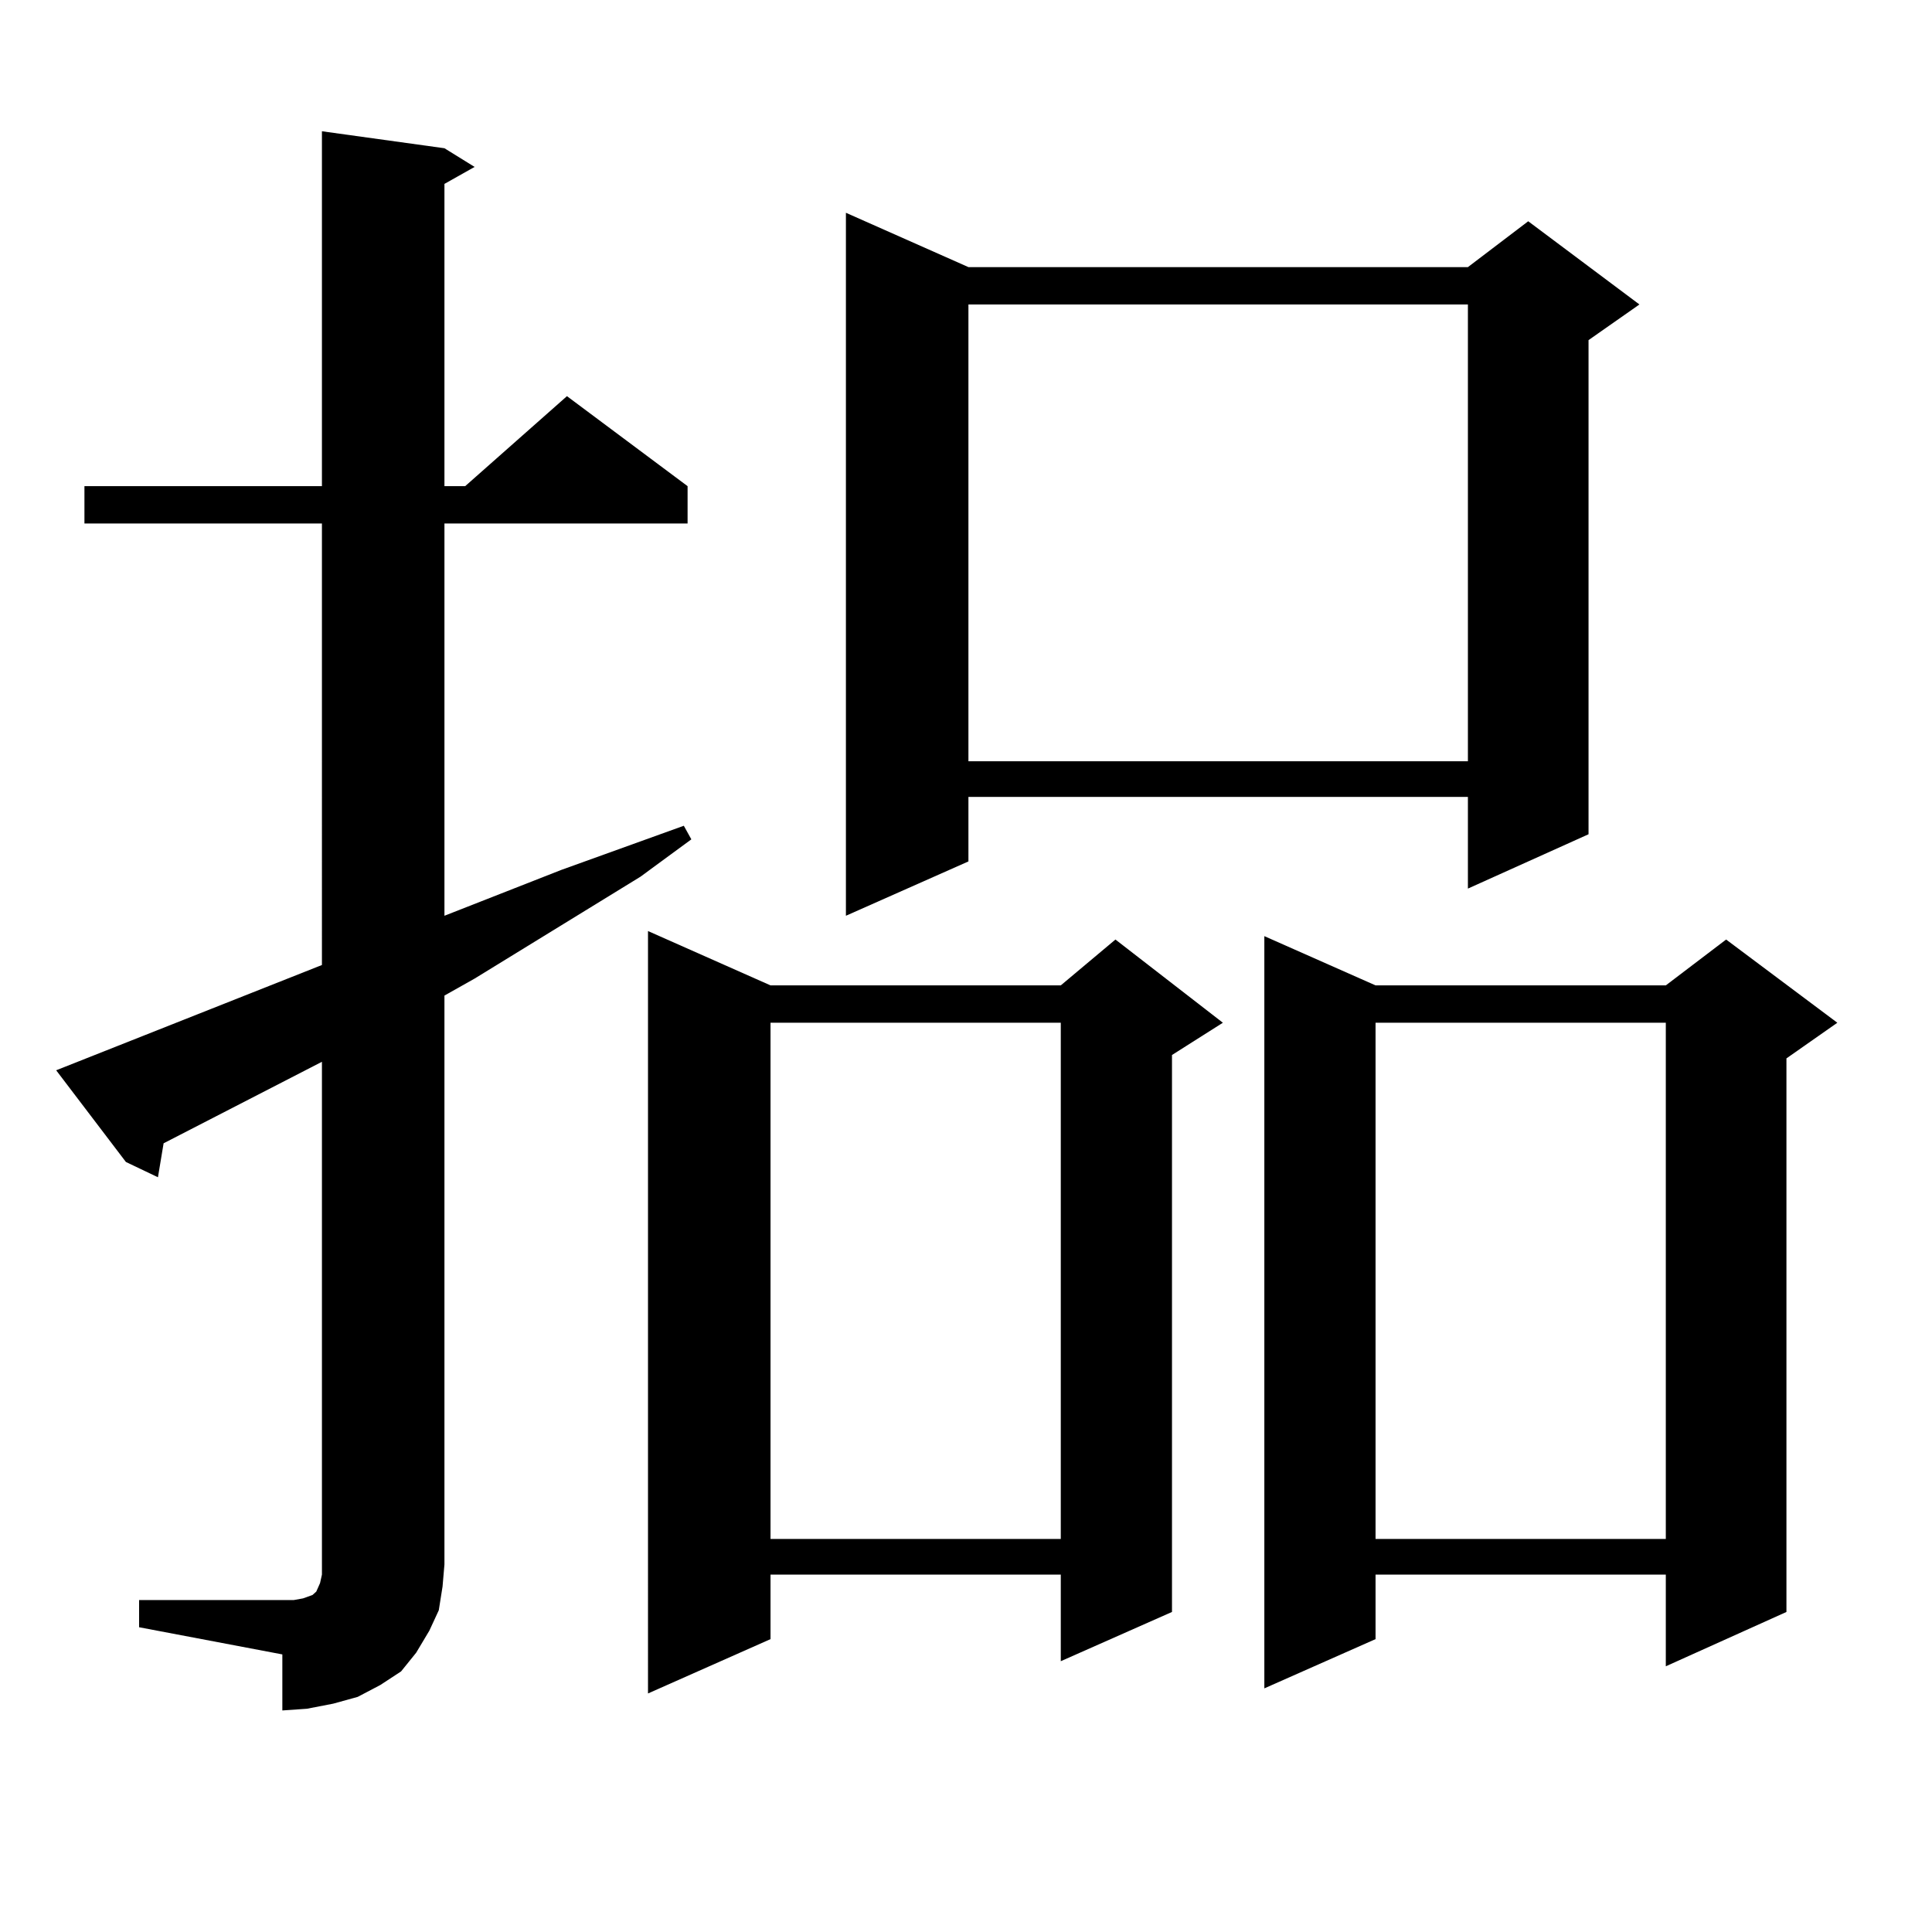 <?xml version="1.0" encoding="utf-8"?>
<!-- Generator: Adobe Illustrator 16.0.0, SVG Export Plug-In . SVG Version: 6.00 Build 0)  -->
<!DOCTYPE svg PUBLIC "-//W3C//DTD SVG 1.1//EN" "http://www.w3.org/Graphics/SVG/1.1/DTD/svg11.dtd">
<svg version="1.1" id="图层_1" xmlns="http://www.w3.org/2000/svg" xmlns:xlink="http://www.w3.org/1999/xlink" x="0px" y="0px"
	 width="1000px" height="1000px" viewBox="0 0 1000 1000" enable-background="new 0 0 1000 1000" xml:space="preserve">
<path d="M71.998,828.195h74.145h5.854l4.878-0.879l4.878-1.758l1.951-1.758l1.951-4.395l0.976-4.395v-5.273V549.582L84.681,591.77
	l-2.927,17.578l-16.585-7.91l-36.097-47.461l137.558-54.492V270.969H43.706v-19.336H166.63V67.941l63.413,8.789l15.609,9.668
	l-15.609,8.789v156.445h10.731l52.682-46.582l62.438,46.582v19.336H230.043v203.027l60.486-23.73l63.413-22.852l3.902,7.031
	l-26.341,19.336l-85.852,52.734l-15.609,8.789v294.434l-0.976,11.426l-1.951,12.305l-4.878,10.547l-6.829,11.426l-7.805,9.668
	l-10.731,7.031l-11.707,6.152l-12.683,3.516l-13.658,2.637l-12.683,0.879V856.32l-74.145-14.063V828.195z M398.819,510.031h150.24
	l28.292-23.73l55.608,43.066l-26.341,16.699v288.281l-57.56,25.488v-44.824h-150.24v33.398l-63.413,28.125V481.906L398.819,510.031z
	 M398.819,529.367v267.188h150.24V529.367H398.819z M501.256,138.254h258.53l31.219-23.73l57.56,43.066l-26.341,18.457v255.762
	l-62.438,28.125v-47.461h-258.53v33.398l-63.413,28.125V110.129L501.256,138.254z M501.256,157.59v236.426h258.53V157.59H501.256z
	 M711.982,510.031h150.24l31.219-23.73l57.56,43.066l-26.341,18.457v286.523l-62.438,28.125v-47.461h-150.24v33.398l-57.56,25.488
	V484.543L711.982,510.031z M711.982,529.367v267.188h150.24V529.367H711.982z"/>
</svg>
